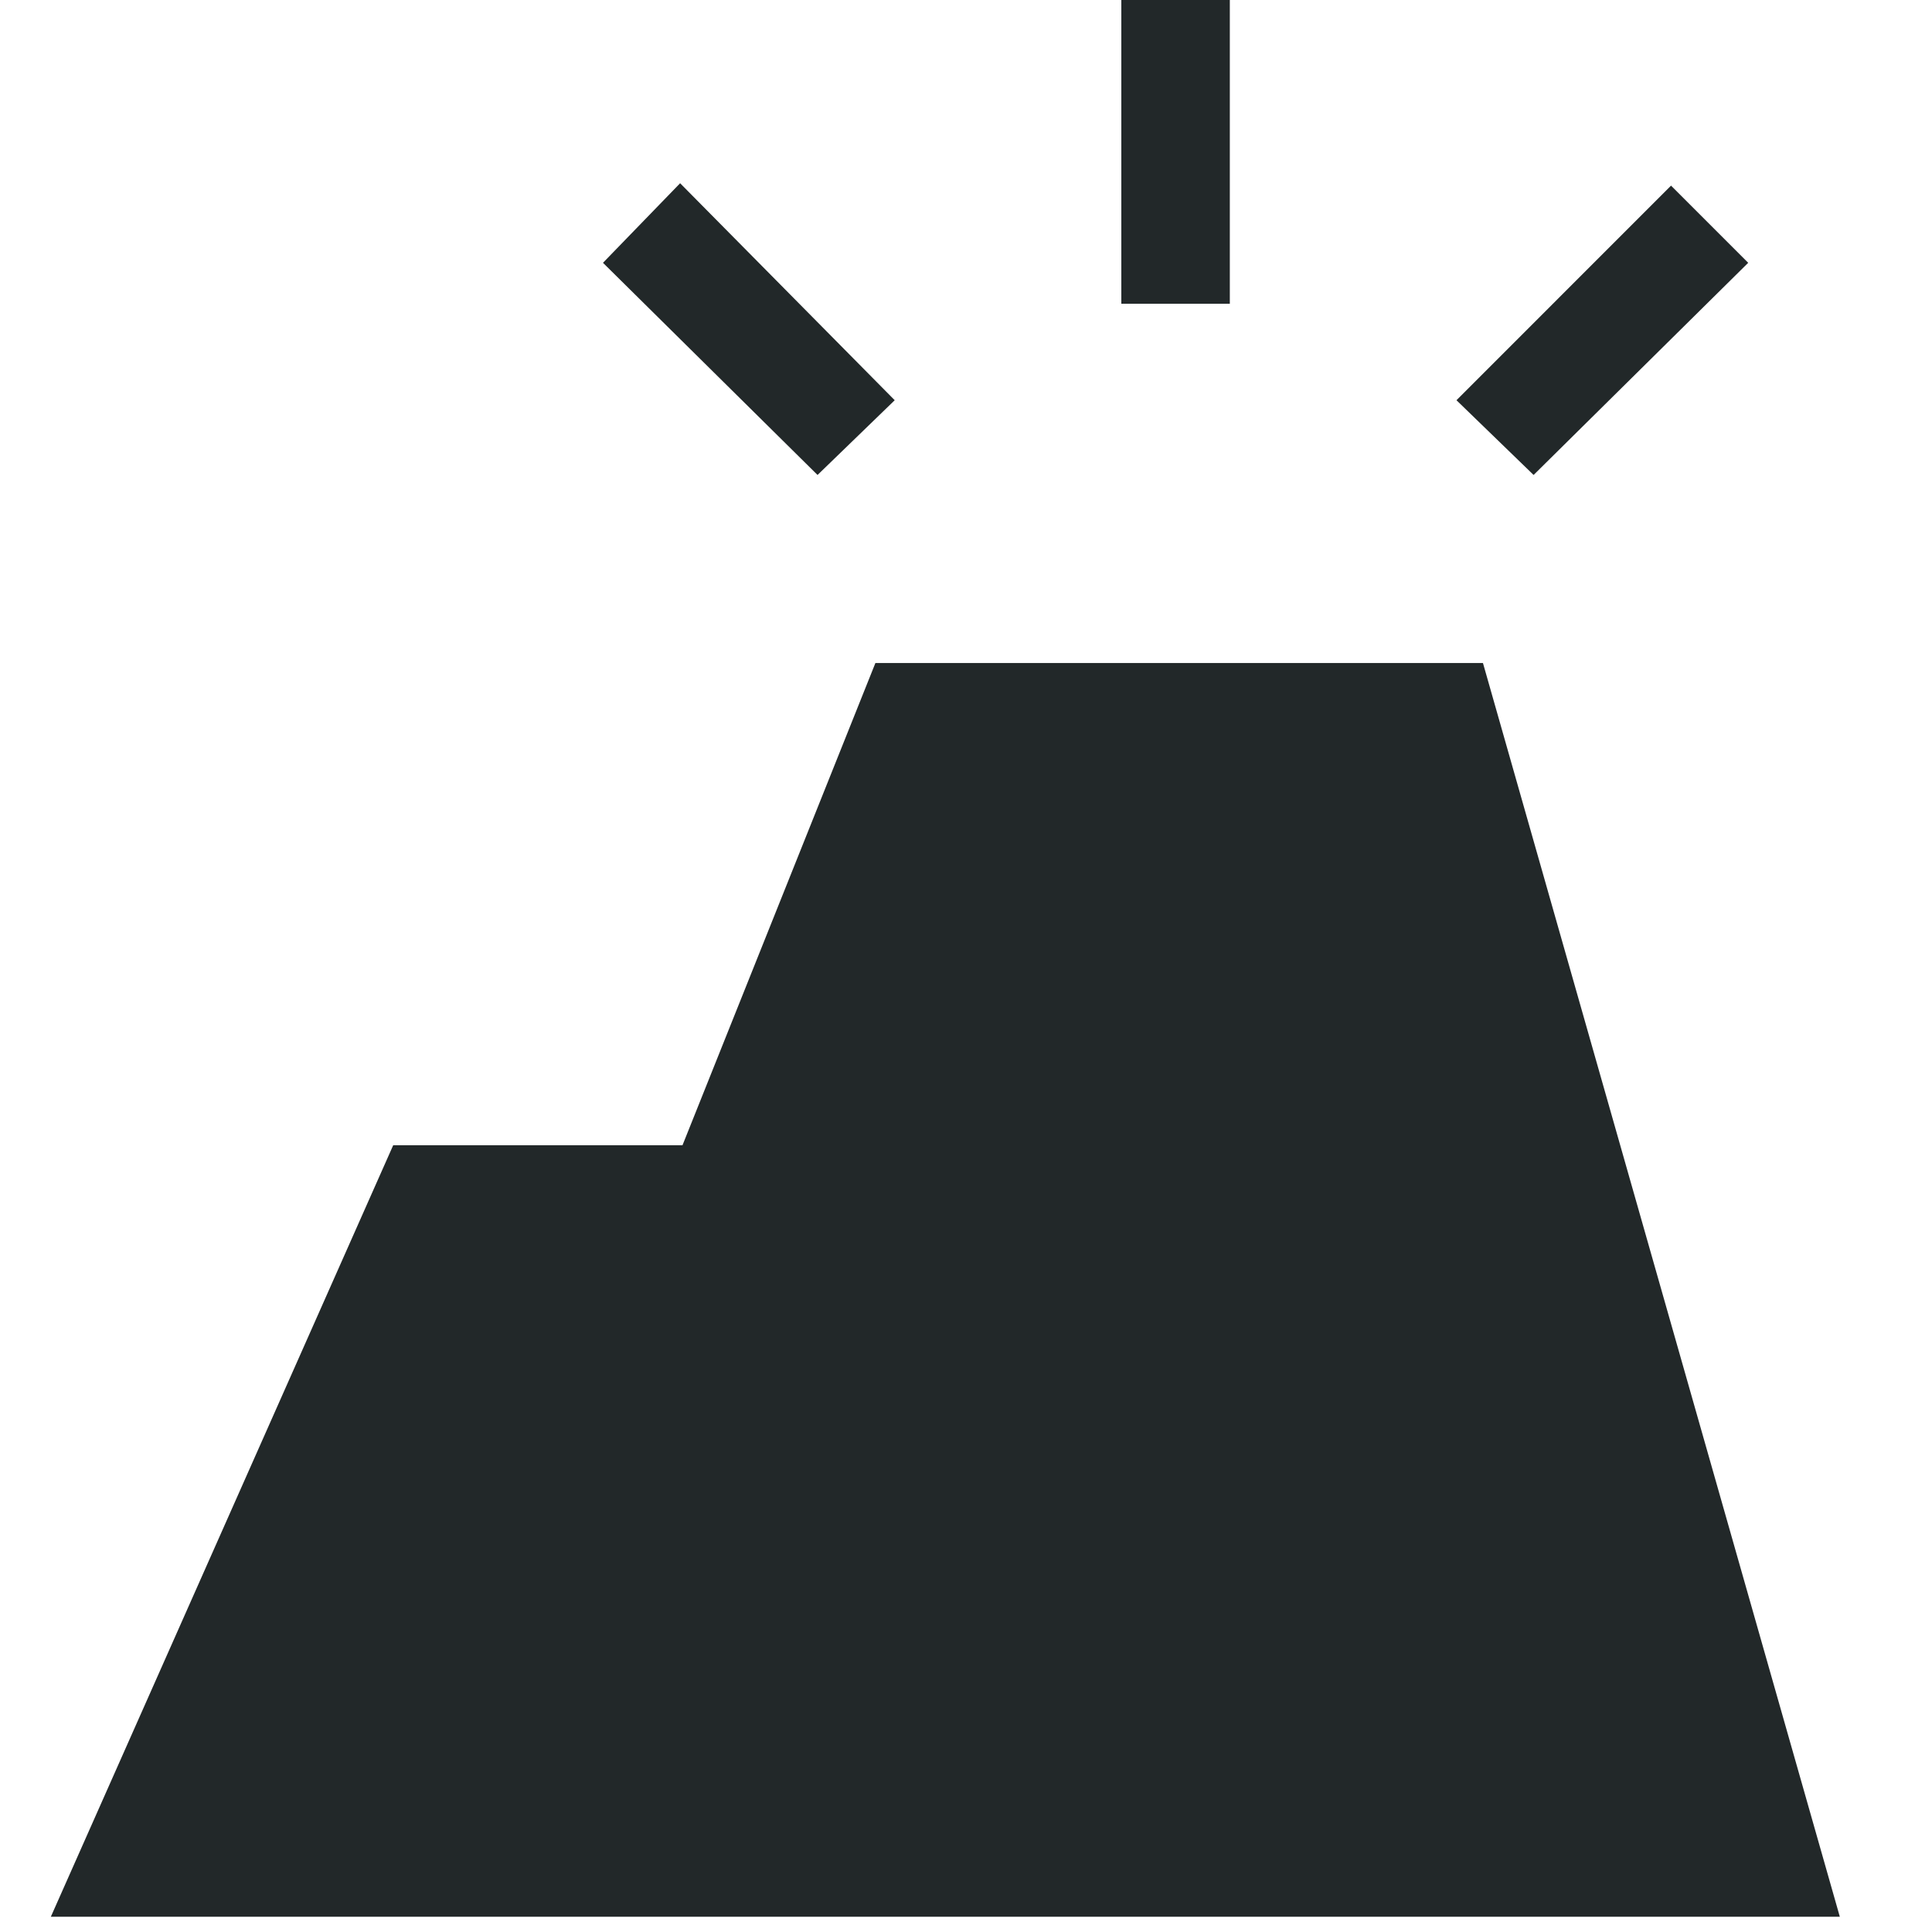 <svg width="38" height="38" viewBox="0 0 38 38" fill="none" xmlns="http://www.w3.org/2000/svg">
<path d="M1 37.7L7.734 22.525H13.424L17.218 13.041H29.168L36.187 37.7H1ZM22.055 5.975V0H24.189V5.975H22.055ZM30.164 9.342L28.647 7.872L32.867 3.651L34.385 5.169L30.164 9.342ZM16.08 9.342L11.86 5.169L13.377 3.604L17.598 7.872L16.08 9.342Z" fill="#222829"/>
</svg>
